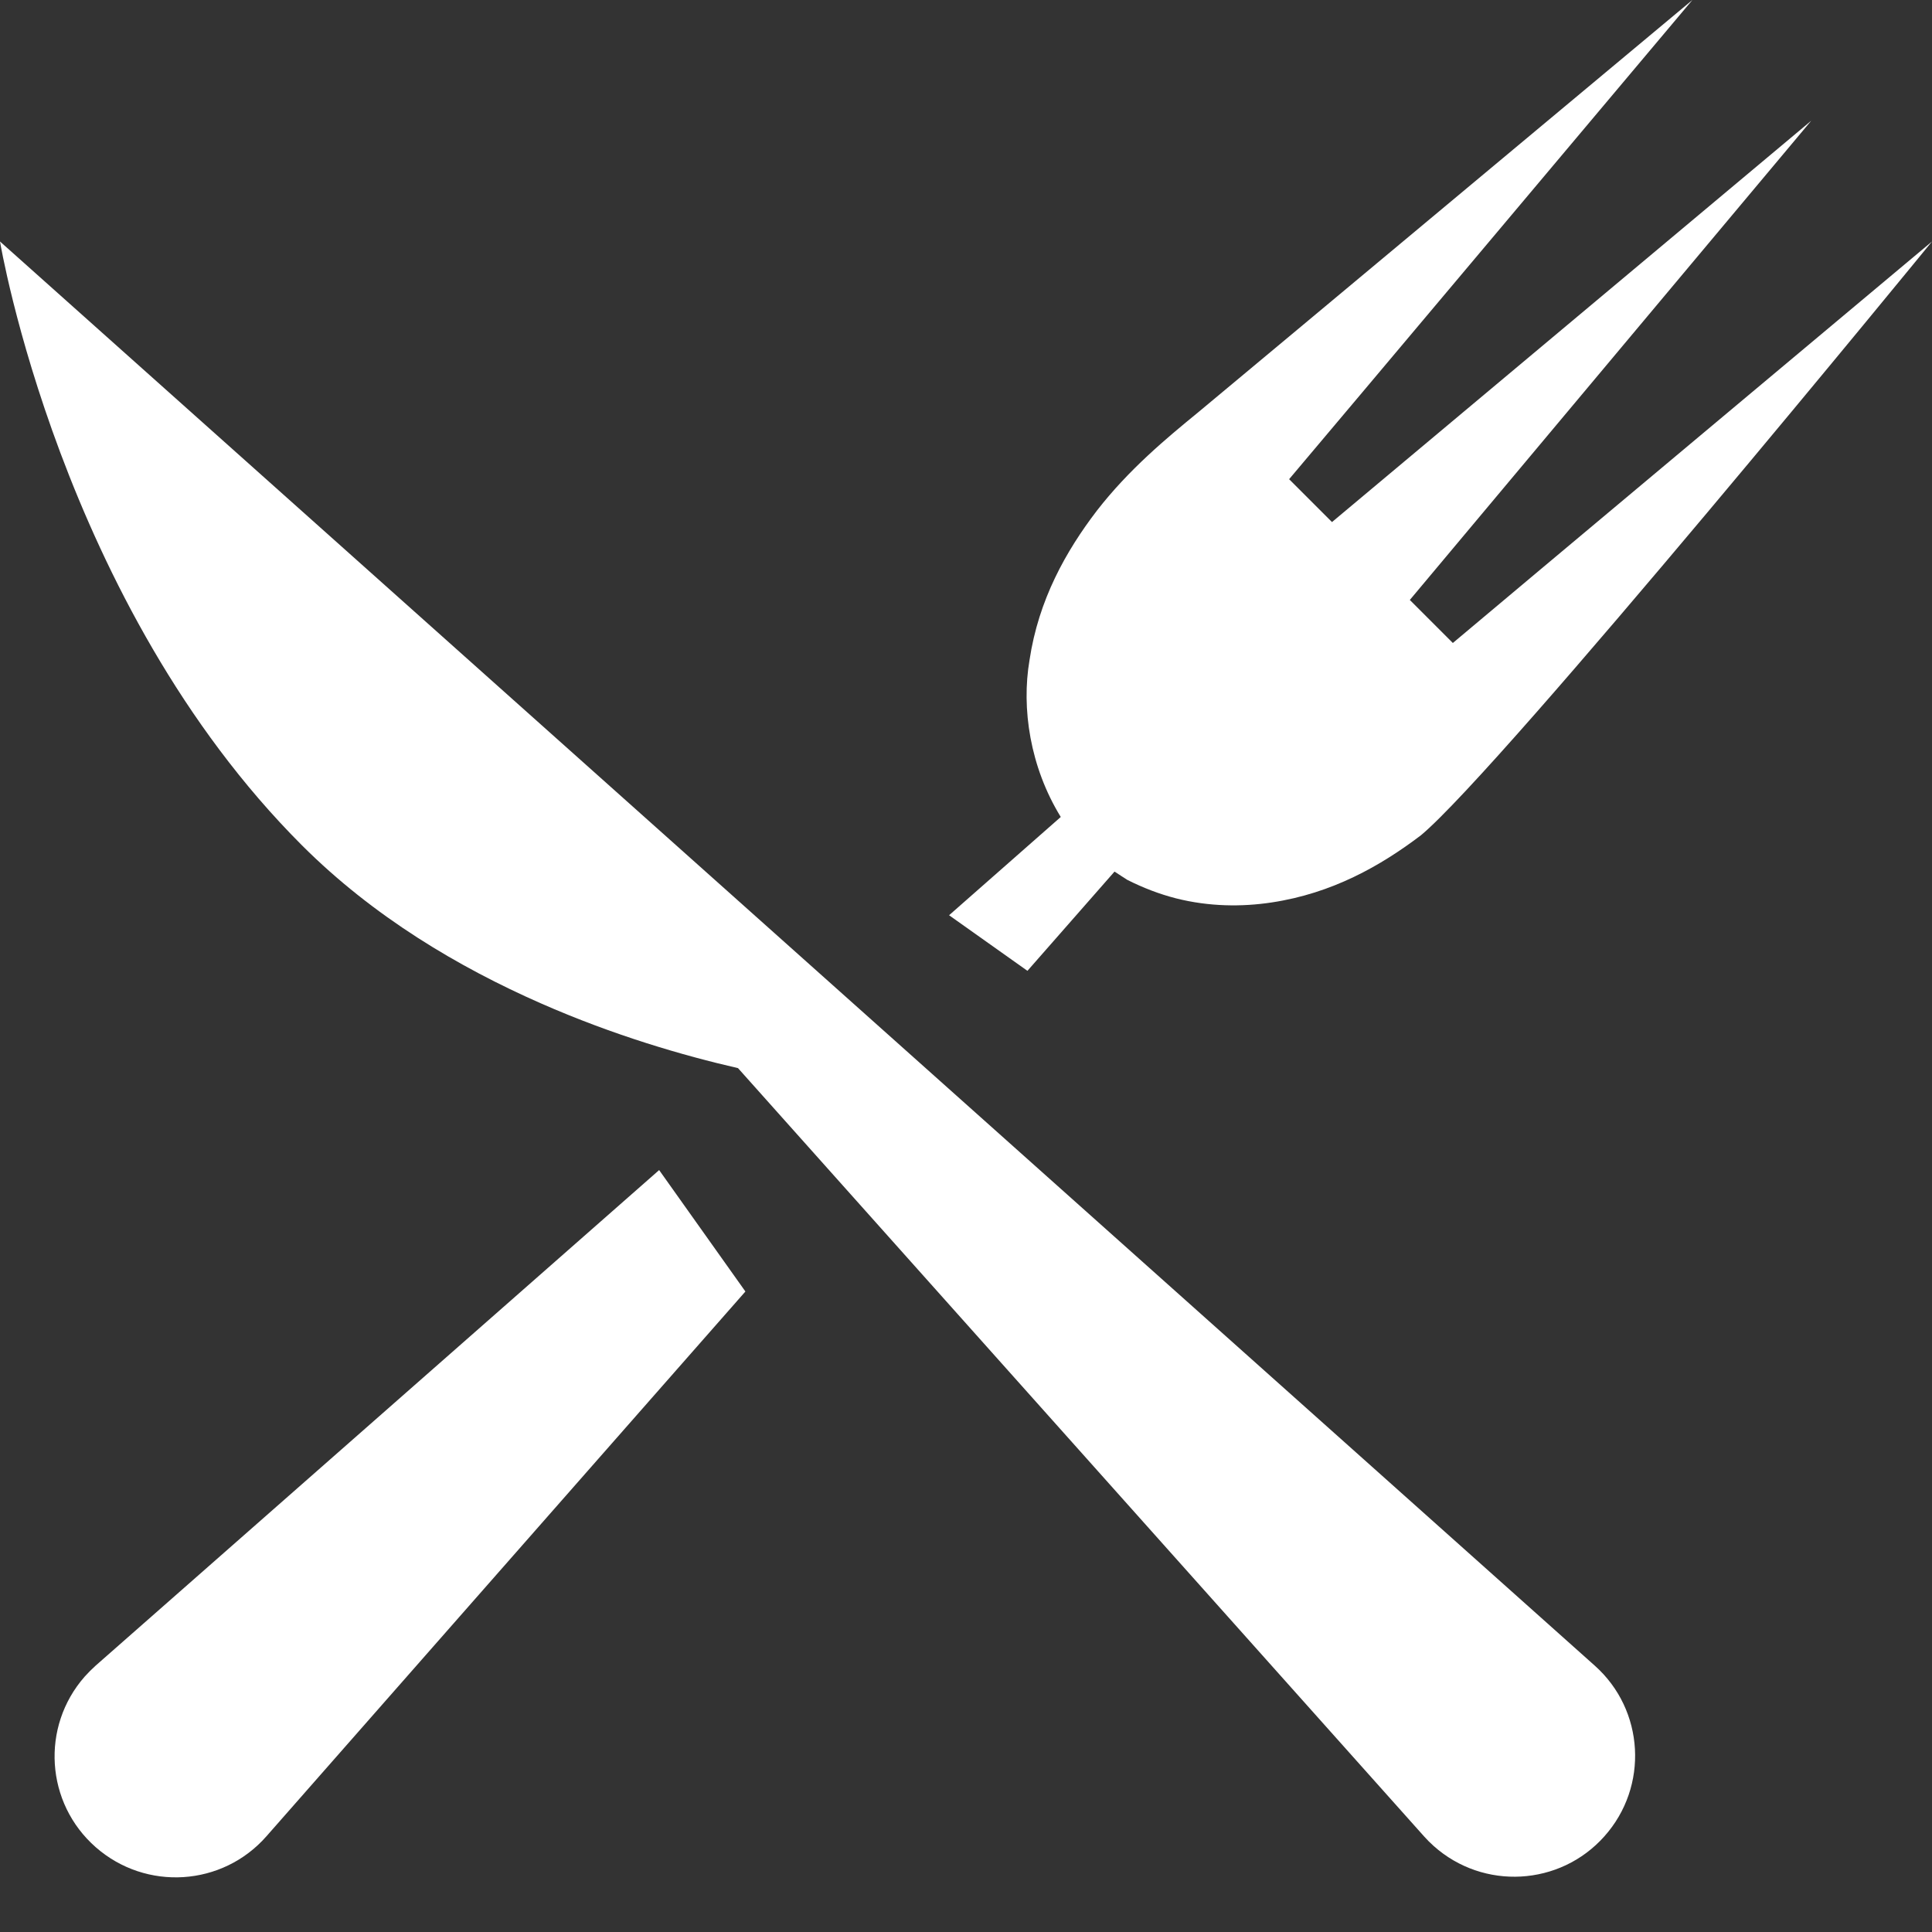 <?xml version="1.0" encoding="UTF-8"?>
<svg fill="#FFFFFF" width="100pt" height="100pt" version="1.1" viewBox="0 0 100 100" xmlns="http://www.w3.org/2000/svg">
 <rect x="0" y="0" width="100" height="100" fill="#333333" stroke="none"/>
 <g>
  <path d="m4.957 86.207c-0.188 0.168-0.395 0.375-0.57 0.57-2.289 2.602-2.031 6.555 0.57 8.836 2.602 2.281 6.555 2.031 8.836-0.57l24.789-28.195-4.465-6.285z"/>
  <path d="m53.18 50.25l4.508-5.137c0.219 0.137 0.438 0.293 0.656 0.426 0.836 0.422 1.676 0.742 2.531 0.961 1.707 0.43 3.398 0.445 4.945 0.211 3.125-0.469 5.633-1.887 7.727-3.477 4.195-3.496 26.453-30.734 26.453-30.734s-23.336 19.539-24.801 20.781l-2.227-2.227 20.777-24.805-24.805 20.773-2.219-2.219c1.254-1.473 20.875-24.805 20.875-24.805l-20.461 17.074-5.121 4.269c-1.633 1.336-3.59 2.957-5.246 5.094-1.594 2.086-3.016 4.602-3.484 7.731-0.426 2.496 0.023 5.527 1.617 8.121l-5.781 5.086z"/>
  <path d="m0 12.5s3.125 18.75 15.625 31.25c3.707 3.707 8.133 6.32 12.363 8.18 3.781 1.664 7.394 2.711 10.211 3.356l35.508 39.762c0.148 0.168 0.324 0.344 0.5 0.5 2.574 2.301 6.539 2.082 8.836-0.5 2.301-2.574 2.082-6.539-0.5-8.836z"/>
 </g>
</svg>
